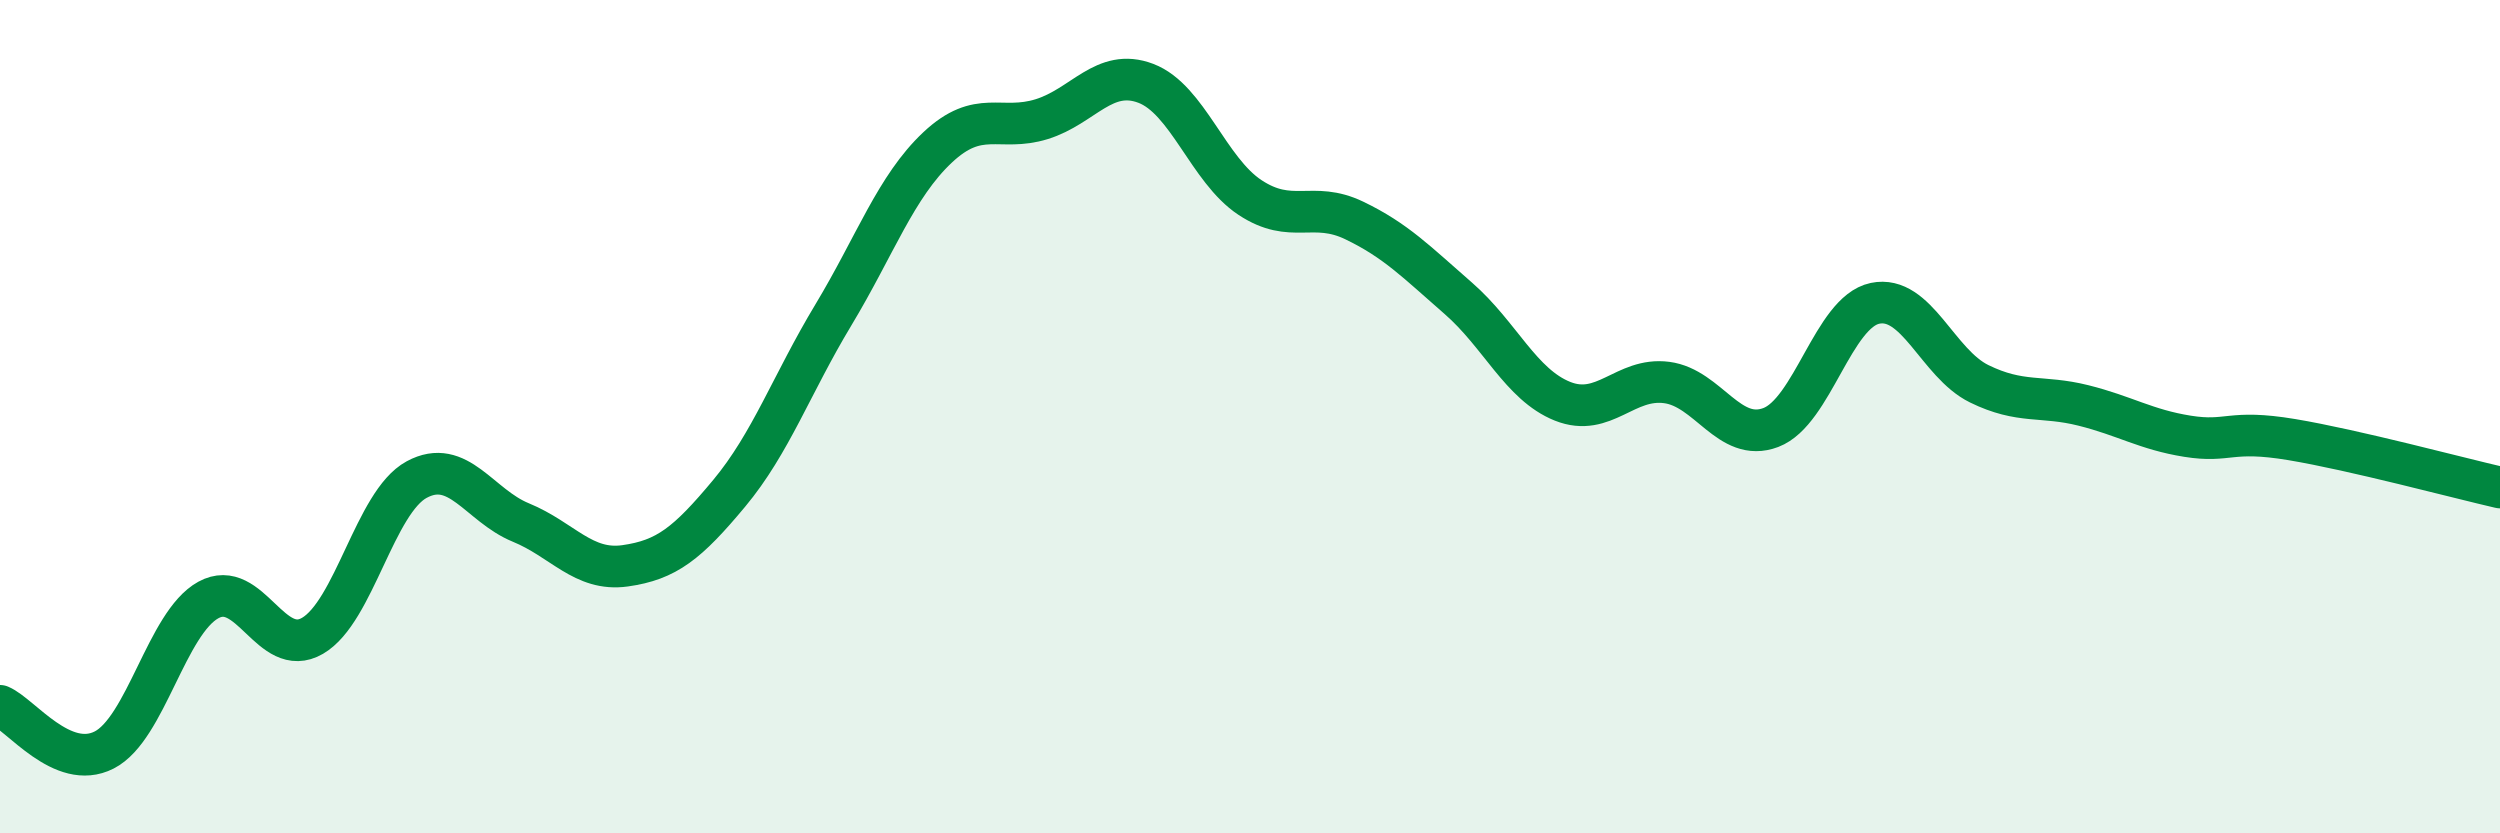 
    <svg width="60" height="20" viewBox="0 0 60 20" xmlns="http://www.w3.org/2000/svg">
      <path
        d="M 0,16.94 C 0.5,17.15 1.5,18.51 2.5,18 C 3.5,17.49 4,14.95 5,14.4 C 6,13.85 6.5,15.84 7.5,15.26 C 8.5,14.68 9,12.05 10,11.51 C 11,10.97 11.5,12.13 12.5,12.54 C 13.5,12.95 14,13.72 15,13.58 C 16,13.44 16.5,13.04 17.5,11.84 C 18.5,10.64 19,9.22 20,7.56 C 21,5.9 21.5,4.48 22.5,3.54 C 23.5,2.6 24,3.17 25,2.86 C 26,2.55 26.5,1.62 27.5,2 C 28.5,2.38 29,4.08 30,4.74 C 31,5.4 31.5,4.81 32.5,5.29 C 33.5,5.77 34,6.29 35,7.16 C 36,8.03 36.5,9.23 37.5,9.63 C 38.5,10.03 39,9.05 40,9.18 C 41,9.31 41.5,10.64 42.5,10.26 C 43.5,9.88 44,7.49 45,7.28 C 46,7.07 46.5,8.72 47.5,9.21 C 48.5,9.7 49,9.48 50,9.73 C 51,9.98 51.5,10.31 52.5,10.47 C 53.5,10.63 53.5,10.3 55,10.55 C 56.5,10.8 59,11.47 60,11.7L60 20L0 20Z"
        fill="#008740"
        opacity="0.1"
        stroke-linecap="round"
        stroke-linejoin="round"
      />
      <path
        d="M 0,16.94 C 0.5,17.15 1.5,18.51 2.5,18 C 3.5,17.49 4,14.95 5,14.4 C 6,13.85 6.5,15.84 7.5,15.26 C 8.5,14.68 9,12.05 10,11.51 C 11,10.97 11.5,12.13 12.5,12.54 C 13.5,12.95 14,13.72 15,13.58 C 16,13.44 16.5,13.04 17.5,11.84 C 18.5,10.64 19,9.22 20,7.56 C 21,5.9 21.5,4.48 22.5,3.54 C 23.5,2.6 24,3.17 25,2.86 C 26,2.55 26.5,1.62 27.5,2 C 28.5,2.38 29,4.08 30,4.74 C 31,5.4 31.5,4.81 32.5,5.29 C 33.5,5.77 34,6.29 35,7.16 C 36,8.03 36.5,9.23 37.5,9.63 C 38.5,10.03 39,9.05 40,9.18 C 41,9.31 41.5,10.64 42.5,10.26 C 43.5,9.88 44,7.49 45,7.28 C 46,7.07 46.5,8.72 47.5,9.21 C 48.5,9.7 49,9.48 50,9.73 C 51,9.98 51.5,10.31 52.5,10.47 C 53.5,10.63 53.5,10.3 55,10.55 C 56.5,10.8 59,11.47 60,11.7"
        stroke="#008740"
        stroke-width="1"
        fill="none"
        stroke-linecap="round"
        stroke-linejoin="round"
      />
    </svg>
  